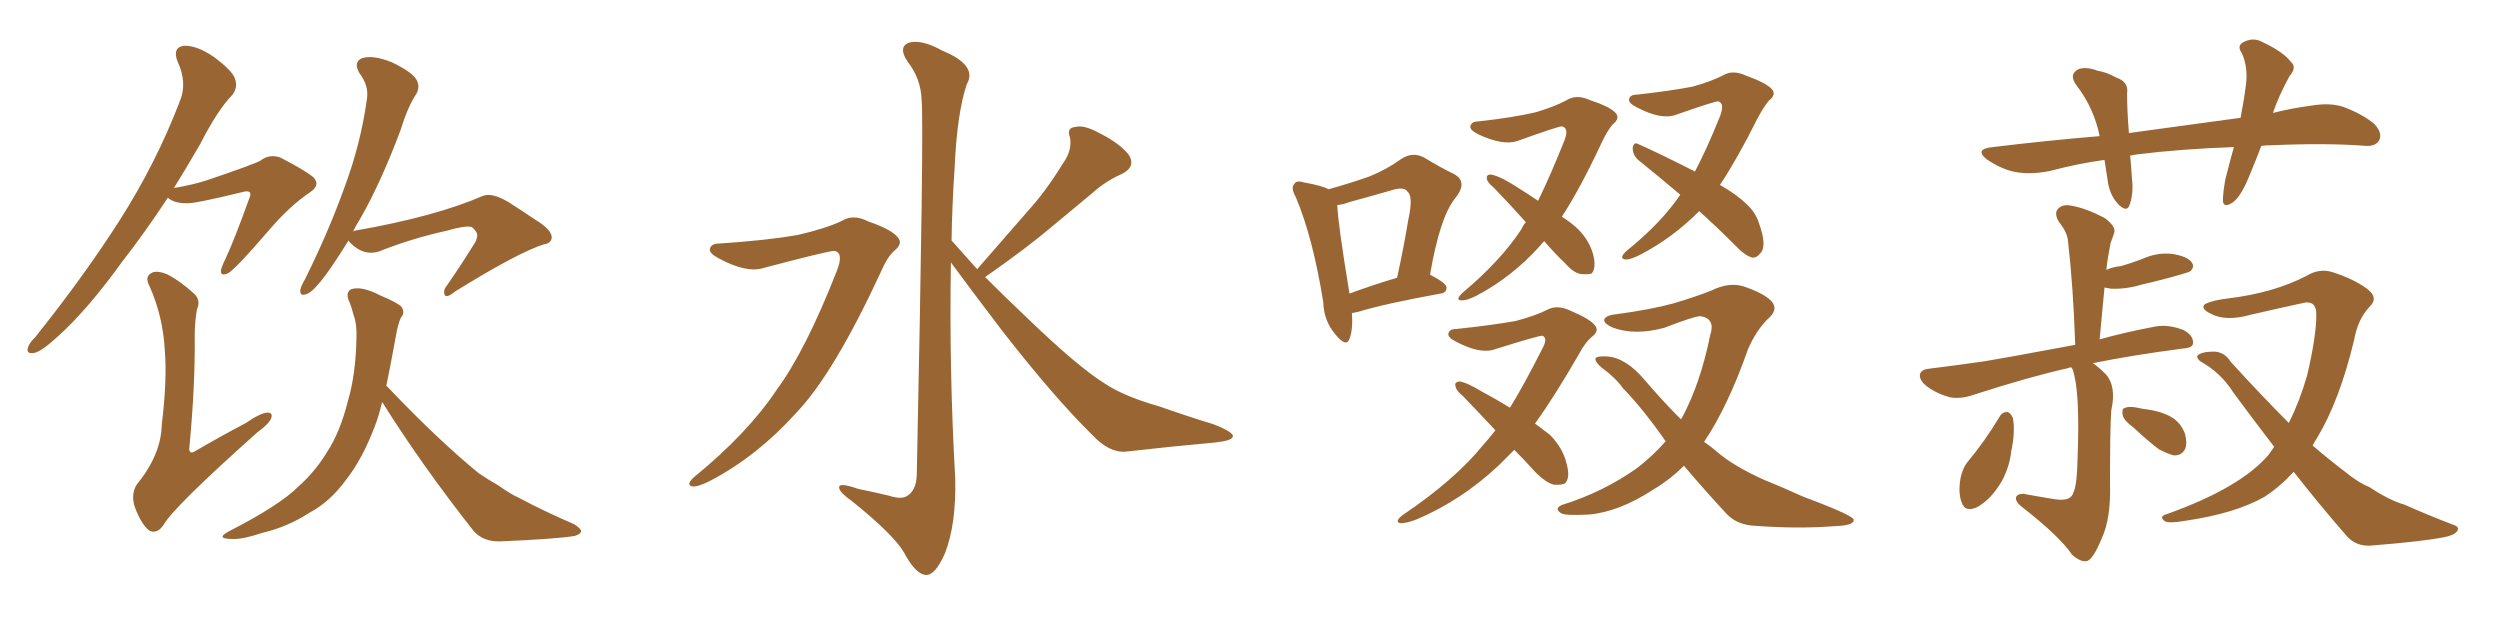 <svg xmlns="http://www.w3.org/2000/svg" xmlns:xlink="http://www.w3.org/1999/xlink" width="600" height="150"><path fill="#996633" padding="10" d="M83.64 57.71L83.64 57.71Q80.57 62.70 78.22 65.92L78.22 65.92Q75.29 69.87 73.83 70.46L73.83 70.46Q71.92 71.34 72.07 69.58L72.07 69.58Q72.22 68.70 73.24 66.94L73.24 66.94Q78.96 55.37 82.62 45.12L82.62 45.12Q86.57 34.57 88.04 23.88L88.04 23.88Q88.62 20.65 86.28 17.58L86.28 17.58Q84.67 14.79 87.01 13.92L87.01 13.92Q89.65 13.18 94.04 14.94L94.04 14.94Q98.88 17.29 99.90 19.04L99.90 19.04Q100.93 20.80 99.90 22.56L99.90 22.56Q97.85 25.63 96.09 31.35L96.09 31.35Q91.41 43.80 86.57 52.29L86.57 52.29Q85.55 53.91 84.67 55.66L84.67 55.66Q84.96 55.37 85.11 55.37L85.11 55.37Q104.44 52.00 115.87 47.02L115.87 47.02Q118.07 46.14 122.02 48.49L122.02 48.49Q125.24 50.54 128.47 52.73L128.47 52.73Q132.57 55.22 132.42 57.13L132.42 57.13Q132.13 58.45 130.66 58.59L130.66 58.59Q124.22 60.64 109.13 70.02L109.13 70.02Q107.37 71.48 106.79 70.90L106.79 70.90Q106.20 69.87 107.23 68.55L107.23 68.55Q110.60 63.72 113.67 58.74L113.67 58.74Q114.40 57.71 114.40 57.13L114.40 57.13Q114.99 55.96 113.23 54.49L113.23 54.49Q111.77 54.05 107.23 55.37L107.23 55.37Q98.58 57.28 90.97 60.35L90.97 60.35Q87.30 61.52 84.08 58.30L84.08 58.30Q83.79 57.86 83.64 57.71ZM91.70 96.53L91.70 96.53Q90.97 99.61 90.09 101.95L90.09 101.95Q87.01 110.16 83.06 115.14L83.06 115.14Q79.25 120.41 74.27 123.05L74.27 123.05Q69.14 126.42 62.99 127.88L62.99 127.88Q58.15 129.49 55.81 129.35L55.81 129.35Q51.42 129.35 55.08 127.44L55.08 127.44Q67.09 121.29 71.63 116.75L71.63 116.75Q75.59 113.23 78.37 108.69L78.37 108.69Q81.59 103.86 83.50 96.24L83.50 96.24Q85.40 89.79 85.55 81.01L85.55 81.01Q85.69 77.78 84.81 75.44L84.81 75.44Q84.38 73.68 83.94 72.66L83.94 72.66Q82.76 70.31 84.23 69.43L84.23 69.43Q86.72 68.55 91.26 70.90L91.26 70.90Q95.51 72.66 96.39 73.68L96.39 73.68Q97.27 75.15 96.24 76.17L96.24 76.17Q95.51 77.64 94.92 81.15L94.92 81.15Q93.75 87.60 92.72 92.58L92.72 92.58Q93.02 92.87 93.46 93.31L93.46 93.31Q105.03 105.47 114.84 113.53L114.84 113.53Q117.19 115.14 119.53 116.46L119.53 116.46Q122.90 118.80 124.37 119.38L124.37 119.38Q130.37 122.61 137.84 125.83L137.84 125.83Q139.60 127.00 139.45 127.59L139.45 127.59Q139.31 128.17 137.99 128.61L137.99 128.61Q133.74 129.35 120.12 129.93L120.12 129.93Q116.02 130.08 113.67 127.44L113.67 127.44Q101.22 111.62 91.85 96.68L91.85 96.68Q91.70 96.53 91.70 96.53ZM40.28 47.46L40.28 47.46Q34.57 56.10 29.30 62.84L29.30 62.84Q20.95 74.41 13.92 80.71L13.92 80.71Q10.11 84.23 8.35 84.67L8.35 84.67Q6.15 85.11 6.74 83.35L6.74 83.35Q7.03 82.32 8.50 80.86L8.50 80.86Q20.21 66.21 28.71 52.88L28.71 52.88Q37.50 39.11 43.21 24.17L43.21 24.17Q44.97 19.78 42.63 14.79L42.63 14.79Q41.31 11.43 44.09 10.99L44.09 10.99Q47.17 10.84 51.27 13.62L51.27 13.62Q55.81 16.99 56.40 18.90L56.40 18.90Q57.13 20.95 55.81 22.71L55.81 22.71Q52.15 26.51 48.05 34.57L48.05 34.57Q44.82 40.14 41.75 45.12L41.75 45.12Q46.14 44.38 49.37 43.36L49.37 43.36Q61.08 39.40 62.55 38.53L62.55 38.53Q64.60 36.91 67.24 37.79L67.24 37.79Q72.95 40.72 75.15 42.48L75.15 42.48Q77.05 44.38 74.41 46.14L74.41 46.14Q69.43 49.51 64.45 55.37L64.45 55.37Q56.40 64.75 54.64 65.63L54.64 65.63Q52.88 66.36 53.03 64.89L53.03 64.89Q53.17 64.01 54.05 62.26L54.05 62.26Q56.25 57.57 59.77 47.75L59.77 47.75Q60.35 46.58 59.91 46.14L59.91 46.14Q59.47 45.70 58.01 46.14L58.01 46.14Q46.58 48.93 44.82 48.78L44.82 48.78Q41.75 48.78 40.28 47.46ZM47.31 74.12L47.31 74.12L47.31 74.12Q46.73 77.05 46.73 80.71L46.73 80.71Q46.88 92.43 45.41 107.81L45.41 107.81Q45.56 109.13 46.88 108.25L46.88 108.25Q53.17 104.59 59.03 101.51L59.03 101.51Q62.40 99.17 64.16 99.02L64.16 99.02Q65.63 99.02 65.04 100.49L65.04 100.49Q64.45 101.81 61.82 103.71L61.82 103.71Q41.46 121.88 39.26 125.98L39.26 125.98Q37.65 128.32 35.74 127.29L35.74 127.29Q33.84 125.68 32.37 121.73L32.37 121.73Q31.35 118.65 32.81 116.31L32.81 116.31Q38.67 109.13 38.82 101.95L38.82 101.95Q40.14 91.11 39.55 84.08L39.55 84.08Q39.11 75.88 35.89 68.70L35.89 68.70Q34.72 66.50 36.18 65.63L36.18 65.63Q37.35 64.75 39.99 65.77L39.99 65.77Q43.21 67.38 46.73 70.61L46.73 70.61Q48.19 72.22 47.31 74.12ZM172.56 58.45L172.56 58.45Q183.84 57.71 191.46 56.40L191.46 56.40Q198.34 54.79 202.00 53.03L202.00 53.03Q204.79 51.27 208.45 53.17L208.45 53.17Q214.01 55.08 215.48 56.98L215.48 56.98Q216.80 58.45 214.60 60.21L214.60 60.21Q212.84 61.82 211.38 65.33L211.38 65.33Q200.10 89.65 191.16 99.02L191.16 99.02Q181.79 109.42 170.65 115.28L170.65 115.28Q167.58 116.89 166.11 116.75L166.11 116.75Q164.50 116.31 166.70 114.40L166.70 114.40Q179.44 104.00 186.47 93.46L186.47 93.46Q193.36 84.08 200.83 65.04L200.83 65.04Q202.59 60.64 200.24 60.21L200.24 60.21Q198.78 60.21 183.25 64.31L183.25 64.31Q179.15 65.63 172.41 61.96L172.41 61.96Q170.21 60.79 170.36 59.77L170.36 59.77Q170.65 58.45 172.56 58.45ZM234.52 64.60L234.52 64.60L234.52 64.60Q240.82 57.42 246.53 50.83L246.53 50.83Q251.07 45.85 255.18 39.11L255.18 39.11Q257.37 36.04 256.79 32.96L256.79 32.96Q255.91 30.62 258.11 30.47L258.11 30.47Q260.16 29.88 264.11 32.08L264.11 32.08Q268.51 34.28 270.85 37.06L270.85 37.06Q272.75 39.99 269.24 41.75L269.24 41.75Q265.28 43.51 262.21 46.29L262.21 46.29Q257.67 50.10 252.69 54.20L252.69 54.20Q246.68 59.33 236.43 66.50L236.43 66.50Q240.97 71.04 246.68 76.46L246.68 76.46Q258.69 88.04 265.28 92.14L265.28 92.14Q269.97 95.21 278.32 97.56L278.32 97.56Q284.91 99.90 291.21 101.81L291.21 101.81Q296.04 103.71 295.90 104.74L295.90 104.74Q295.75 105.76 291.65 106.20L291.65 106.20Q281.69 107.08 270.12 108.40L270.12 108.40Q266.16 108.69 262.06 104.30L262.06 104.30Q252.98 95.36 240.53 79.39L240.53 79.39Q232.18 68.41 228.22 62.99L228.22 62.99Q227.78 88.77 229.25 114.70L229.25 114.70Q229.54 125.83 226.76 132.86L226.76 132.86Q224.41 138.13 222.22 137.99L222.22 137.99Q219.73 137.84 216.94 132.57L216.94 132.57Q214.45 128.32 204.64 120.41L204.64 120.41Q201.56 118.21 201.42 117.19L201.42 117.19Q200.98 115.58 205.96 117.33L205.96 117.33Q209.62 118.07 213.28 118.95L213.28 118.95Q216.50 119.97 217.82 118.95L217.82 118.95Q219.87 117.63 220.02 114.11L220.02 114.11Q221.78 29.74 221.19 24.02L221.19 24.02Q221.04 18.90 217.82 14.79L217.82 14.79Q215.48 11.28 218.12 10.25L218.12 10.25Q221.19 9.38 226.17 12.16L226.17 12.16Q234.67 15.67 232.03 20.21L232.03 20.21Q229.69 27.10 229.10 40.43L229.10 40.43Q228.52 48.93 228.37 57.71L228.37 57.71Q231.30 60.94 234.52 64.60ZM370.61 57.86L370.61 57.86Q370.02 58.45 369.58 59.03L369.58 59.03Q362.84 66.50 354.49 70.90L354.49 70.90Q352.00 72.22 350.54 72.07L350.54 72.07Q349.22 71.92 351.12 70.17L351.12 70.17Q360.21 62.55 365.19 54.93L365.19 54.93Q365.63 53.91 366.21 53.32L366.21 53.32Q362.40 49.07 358.45 44.97L358.45 44.97Q356.98 43.80 356.84 42.92L356.84 42.92Q356.69 41.89 357.71 41.89L357.71 41.89Q359.33 42.04 362.55 43.95L362.55 43.95Q366.36 46.29 369.14 48.19L369.14 48.19Q372.07 42.19 375.29 34.13L375.29 34.13Q376.76 30.76 374.85 30.32L374.85 30.32Q373.97 30.32 364.16 33.84L364.16 33.84Q360.64 35.01 354.79 32.23L354.79 32.23Q352.73 31.20 352.88 30.32L352.88 30.32Q353.17 29.15 354.64 29.15L354.64 29.15Q362.84 28.27 368.55 26.95L368.55 26.95Q373.39 25.49 376.03 24.02L376.03 24.02Q378.37 22.56 381.59 24.02L381.59 24.02Q386.43 25.63 387.74 27.10L387.74 27.10Q388.92 28.42 387.01 29.88L387.01 29.88Q385.69 31.49 384.38 34.28L384.38 34.28Q379.25 45.26 374.85 52.00L374.85 52.00Q377.34 53.61 378.81 55.08L378.81 55.08Q381.59 57.86 382.47 61.52L382.47 61.52Q383.06 64.31 382.03 65.63L382.03 65.63Q381.30 65.92 379.39 65.77L379.39 65.77Q377.64 65.48 375.73 63.28L375.73 63.28Q372.95 60.64 370.61 57.86ZM407.81 50.68L407.81 50.68Q401.37 57.13 393.75 61.08L393.75 61.08Q391.26 62.40 389.94 62.26L389.94 62.26Q388.48 61.96 390.38 60.21L390.38 60.21Q398.73 53.47 403.27 46.73L403.27 46.73Q397.71 42.04 393.16 38.38L393.16 38.38Q391.85 37.21 391.85 35.45L391.85 35.45Q392.14 33.98 393.16 34.57L393.16 34.57Q397.85 36.62 406.79 41.16L406.79 41.16Q409.57 35.89 412.65 28.27L412.65 28.27Q414.11 24.76 412.35 24.32L412.35 24.32Q411.47 24.32 402.25 27.54L402.25 27.54Q398.73 28.86 392.87 25.78L392.87 25.78Q390.82 24.76 390.97 23.88L390.97 23.88Q391.11 22.71 392.87 22.71L392.87 22.71Q400.78 21.83 406.20 20.80L406.20 20.80Q410.89 19.48 413.67 18.02L413.67 18.02Q415.87 16.70 419.09 18.16L419.09 18.16Q423.93 19.92 425.24 21.39L425.24 21.39Q426.42 22.71 424.51 24.17L424.51 24.17Q423.19 25.78 421.73 28.56L421.73 28.56Q416.89 38.23 412.79 44.38L412.79 44.38Q416.89 46.73 419.09 48.93L419.09 48.93Q421.29 50.83 422.17 53.61L422.17 53.61Q424.07 58.89 422.61 60.64L422.61 60.64Q421.58 61.96 420.56 61.82L420.56 61.82Q418.80 61.38 416.60 59.03L416.60 59.03Q411.91 54.35 407.81 50.68ZM363.43 107.96L363.43 107.96Q361.38 110.01 359.62 111.77L359.62 111.77Q350.68 120.12 339.99 124.66L339.99 124.66Q337.35 125.68 335.89 125.54L335.89 125.54Q334.72 125.10 336.62 123.63L336.62 123.63Q349.22 115.14 355.96 106.79L355.96 106.79Q357.42 105.18 358.89 103.27L358.89 103.27Q355.08 99.17 351.12 95.07L351.12 95.07Q349.51 93.75 349.37 92.87L349.37 92.87Q348.93 91.70 350.24 91.55L350.24 91.55Q351.86 91.70 355.52 93.90L355.52 93.90Q359.33 95.95 362.40 97.85L362.40 97.85Q366.06 91.85 370.02 83.94L370.02 83.94Q371.63 81.15 370.17 80.57L370.17 80.57Q369.14 80.57 358.89 83.79L358.89 83.79Q355.37 85.11 349.51 82.03L349.51 82.03Q347.46 81.01 347.61 80.13L347.61 80.13Q347.75 78.96 349.51 78.96L349.51 78.96Q357.86 78.08 363.72 77.05L363.72 77.05Q368.70 75.73 371.48 74.27L371.48 74.27Q373.83 73.10 376.90 74.56L376.90 74.56Q381.74 76.61 382.76 78.08L382.76 78.08Q383.94 79.39 382.03 80.86L382.03 80.86Q380.42 82.18 378.96 84.96L378.96 84.96Q373.24 94.92 368.41 101.66L368.41 101.66Q370.61 103.27 371.92 104.30L371.92 104.30Q375.15 107.52 376.03 111.47L376.03 111.47Q376.90 114.70 375.59 116.02L375.59 116.02Q374.71 116.46 372.80 116.31L372.80 116.31Q370.90 115.72 368.55 113.38L368.55 113.38Q366.06 110.60 363.43 107.96ZM404.15 111.77L404.15 111.77Q400.78 115.14 396.83 117.48L396.83 117.48Q388.48 122.90 381.30 123.49L381.30 123.49Q375.59 123.78 374.71 123.19L374.71 123.19Q372.80 122.02 375 121.14L375 121.14Q384.81 118.07 392.87 112.35L392.87 112.35Q396.53 109.57 399.76 105.91L399.76 105.91Q394.34 98.14 389.50 93.16L389.50 93.16Q387.74 90.67 384.52 88.33L384.52 88.33Q382.76 86.87 382.91 85.99L382.91 85.99Q383.35 85.40 385.69 85.55L385.69 85.55Q390.23 85.84 394.78 91.26L394.78 91.26Q399.02 96.24 403.42 100.63L403.42 100.63Q403.56 100.34 403.71 100.20L403.71 100.20Q408.11 91.99 410.45 80.42L410.45 80.42Q411.77 76.46 408.11 75.88L408.11 75.88Q406.64 75.88 399.46 78.66L399.46 78.66Q392.43 80.57 387.16 78.66L387.16 78.66Q384.52 77.49 385.11 76.46L385.11 76.46Q385.84 75.59 387.74 75.44L387.74 75.44Q396.39 74.27 401.66 72.80L401.66 72.80Q407.08 71.19 410.74 69.73L410.74 69.73Q414.84 67.68 418.36 68.70L418.36 68.70Q423.19 70.31 425.10 72.22L425.10 72.22Q427.00 74.27 424.22 76.61L424.22 76.61Q421.44 79.39 419.53 83.79L419.53 83.79Q414.70 97.56 408.98 106.05L408.98 106.05Q410.74 107.23 412.21 108.54L412.21 108.54Q416.16 111.91 423.34 115.14L423.34 115.14Q427.00 116.60 432.86 119.24L432.86 119.24Q436.82 120.70 440.33 122.17L440.33 122.17Q444.73 124.07 444.87 124.66L444.87 124.66Q445.17 126.12 440.33 126.27L440.33 126.27Q431.40 127.00 420.26 126.12L420.26 126.12Q416.60 125.68 414.40 123.34L414.40 123.34Q408.69 117.19 404.15 111.77ZM324.46 75.15L324.46 75.15Q324.76 78.96 323.88 81.30L323.88 81.30Q323.14 83.50 320.51 80.27L320.51 80.27Q317.72 77.05 317.58 72.51L317.58 72.51Q315.09 56.98 310.99 47.31L310.99 47.31Q309.67 44.97 310.69 44.09L310.69 44.09Q311.13 43.21 313.04 43.80L313.04 43.80Q317.14 44.53 318.90 45.41L318.90 45.41Q324.61 43.80 328.71 42.33L328.71 42.33Q332.96 40.58 336.18 38.23L336.18 38.23Q338.96 36.33 341.75 37.79L341.75 37.79Q345.85 40.28 348.93 41.75L348.93 41.75Q352.44 43.65 349.22 47.61L349.22 47.61Q345.56 52.15 343.21 65.92L343.21 65.92Q347.17 67.97 347.17 68.99L347.17 68.99Q347.17 70.31 345.70 70.46L345.70 70.46Q332.08 72.95 325.93 74.85L325.93 74.85Q325.05 75 324.46 75.15ZM323.88 70.46L323.88 70.46L323.88 70.46Q329.00 68.55 335.30 66.65L335.30 66.65Q336.91 59.33 337.94 53.03L337.94 53.03Q339.26 47.02 337.79 46.00L337.79 46.00Q337.06 44.68 333.84 45.70L333.84 45.70Q329.30 47.02 323.88 48.49L323.88 48.49Q322.41 49.07 320.95 49.22L320.95 49.22Q321.09 53.61 323.88 70.46ZM542.72 35.01L542.72 35.01Q541.26 38.82 539.79 42.33L539.79 42.33Q537.89 47.02 535.99 48.49L535.99 48.49Q533.64 50.10 533.50 48.19L533.50 48.19Q533.50 46.29 534.08 43.07L534.08 43.07Q535.11 38.96 536.13 35.30L536.13 35.30Q523.54 35.74 512.84 37.06L512.84 37.06Q511.82 37.21 511.23 37.35L511.23 37.35Q511.52 40.14 511.67 42.92L511.67 42.92Q512.11 46.44 511.08 49.22L511.08 49.22Q510.50 50.98 508.59 49.22L508.59 49.22Q506.54 47.17 505.96 44.09L505.96 44.09Q505.52 41.16 505.08 38.38L505.08 38.38Q498.63 39.26 492.04 41.02L492.04 41.02Q487.06 42.04 483.11 41.16L483.11 41.16Q480.03 40.43 476.81 38.23L476.81 38.23Q473.73 35.74 478.27 35.30L478.27 35.30Q491.60 33.69 503.91 32.67L503.91 32.67Q502.59 26.07 498.49 20.65L498.49 20.65Q496.29 17.87 498.93 16.55L498.93 16.55Q500.83 15.97 503.47 16.99L503.47 16.99Q505.52 17.29 507.86 18.60L507.86 18.60Q510.94 19.63 510.50 22.41L510.50 22.41Q510.50 26.51 510.94 31.93L510.94 31.93Q525 30.03 537.74 28.27L537.74 28.27Q538.62 23.73 539.06 20.07L539.06 20.07Q539.50 15.97 538.04 12.74L538.04 12.74Q536.87 11.13 538.18 10.25L538.18 10.25Q540.67 8.79 543.02 10.11L543.02 10.11Q548.00 12.45 549.76 14.79L549.76 14.79Q551.37 16.11 549.46 18.31L549.46 18.31Q546.83 23.14 545.51 27.10L545.51 27.10Q550.20 25.93 554.74 25.34L554.74 25.34Q559.13 24.61 562.35 25.63L562.35 25.63Q567.04 27.39 569.82 29.74L569.82 29.74Q571.88 31.93 571.00 33.69L571.00 33.69Q570.12 35.16 567.77 35.01L567.77 35.01Q558.54 34.28 545.21 34.86L545.21 34.86Q543.75 34.86 542.72 35.01ZM497.17 88.18L497.17 88.18Q496.58 88.18 496.44 88.33L496.44 88.33Q487.21 90.38 473.58 94.78L473.58 94.78Q470.65 95.80 468.02 95.36L468.02 95.36Q464.79 94.48 462.45 92.72L462.45 92.72Q460.40 91.11 460.84 89.65L460.84 89.65Q461.28 88.62 463.04 88.48L463.04 88.48Q469.04 87.74 476.22 86.72L476.22 86.72Q480.76 85.99 498.05 82.76L498.05 82.76Q497.61 69.14 496.29 57.57L496.29 57.57Q496.00 55.52 494.09 53.17L494.09 53.17Q492.92 51.12 493.95 50.10L493.95 50.10Q494.97 48.93 497.17 49.37L497.17 49.37Q500.54 49.95 505.08 52.29L505.08 52.29Q507.86 54.35 507.42 55.81L507.42 55.81Q507.13 56.84 506.54 58.30L506.54 58.30Q506.25 60.06 505.81 62.40L505.81 62.40Q505.66 63.43 505.52 64.75L505.52 64.75Q507.28 64.01 509.03 63.87L509.03 63.87Q511.52 63.13 513.87 62.26L513.87 62.26Q517.68 60.50 521.34 60.94L521.34 60.94Q525 61.52 526.03 62.99L526.03 62.99Q526.76 64.01 525.73 65.04L525.73 65.04Q525.44 65.33 523.24 65.92L523.24 65.92Q518.70 67.24 514.16 68.26L514.16 68.26Q510.35 69.43 506.69 69.29L506.69 69.29Q505.66 69.14 505.08 68.99L505.08 68.99Q504.49 75.15 503.91 81.45L503.91 81.45Q509.62 79.83 517.24 78.37L517.24 78.37Q520.46 77.78 524.12 79.25L524.12 79.25Q526.46 80.57 526.32 82.32L526.32 82.32Q526.32 83.50 523.97 83.64L523.97 83.64Q511.67 85.25 502.29 87.16L502.29 87.16Q503.61 88.04 505.37 89.79L505.37 89.79Q508.01 92.72 506.69 98.58L506.69 98.58Q506.40 103.27 506.40 115.72L506.40 115.72Q506.69 124.51 504.35 129.35L504.35 129.35Q502.44 134.03 500.98 134.62L500.98 134.62Q499.51 135.06 497.31 133.15L497.31 133.15Q494.38 128.76 485.16 121.58L485.16 121.58Q483.69 120.41 483.84 119.38L483.84 119.38Q484.13 118.51 485.60 118.51L485.60 118.51Q489.55 119.24 493.21 119.82L493.21 119.82Q497.02 120.41 497.61 118.21L497.61 118.21Q498.49 116.60 498.63 109.57L498.63 109.57Q499.22 93.75 497.46 88.77L497.46 88.77Q497.31 88.33 497.17 88.18ZM479.88 100.05L479.88 100.05Q480.47 98.88 481.79 98.88L481.79 98.88Q482.52 99.02 483.11 100.34L483.11 100.34Q483.69 103.86 482.67 108.40L482.67 108.40Q482.37 111.77 480.47 115.43L480.47 115.43Q477.98 119.68 474.76 121.58L474.76 121.58Q471.68 123.19 470.80 120.56L470.80 120.56Q469.92 118.36 470.51 114.84L470.51 114.84Q470.95 112.65 471.97 111.18L471.97 111.18Q476.37 105.91 479.88 100.05ZM511.96 102.54L511.96 102.54Q509.91 101.07 509.47 99.76L509.47 99.76Q509.18 98.14 509.77 98.00L509.77 98.00Q510.79 97.41 512.99 97.85L512.99 97.85Q514.16 98.14 515.48 98.29L515.48 98.29Q518.70 98.73 521.04 100.05L521.04 100.05Q523.39 101.37 524.41 104.15L524.41 104.15Q525 106.35 524.41 107.81L524.41 107.81Q523.54 109.42 521.63 109.28L521.63 109.28Q520.02 108.84 518.12 107.81L518.12 107.81Q515.92 106.20 511.96 102.54ZM550.49 113.23L550.49 113.23L550.49 113.23Q547.12 116.89 543.46 119.24L543.46 119.24Q536.57 123.19 524.71 124.95L524.71 124.95Q520.61 125.68 519.58 125.10L519.58 125.10Q517.97 123.93 520.17 123.34L520.17 123.34Q537.74 117.04 544.48 109.13L544.48 109.13Q545.21 108.11 545.80 107.23L545.80 107.23Q540.97 100.93 535.99 94.19L535.99 94.19Q533.06 89.50 528.08 86.72L528.08 86.72Q527.20 85.99 527.34 85.40L527.34 85.40Q528.22 84.38 531.45 84.38L531.45 84.38Q533.94 84.52 535.40 86.87L535.40 86.87Q543.02 95.21 549.32 101.51L549.32 101.51Q551.95 96.24 553.71 90.09L553.71 90.09Q555.91 80.71 555.91 75.73L555.91 75.73Q556.05 71.78 552.39 72.80L552.39 72.80Q546.24 74.12 539.94 75.59L539.94 75.59Q534.23 77.20 530.57 75.29L530.57 75.29Q527.93 73.97 529.25 72.95L529.25 72.95Q531.01 72.07 534.67 71.63L534.67 71.63Q545.65 70.31 553.56 66.21L553.56 66.21Q556.64 64.31 559.86 65.33L559.86 65.33Q564.84 66.94 568.07 69.29L568.07 69.29Q571.00 71.48 568.65 73.68L568.65 73.68Q565.87 76.61 564.99 81.59L564.99 81.59Q561.47 96.24 556.05 105.18L556.05 105.18Q555.47 106.05 555.03 106.93L555.03 106.93Q559.13 110.45 562.65 113.09L562.65 113.09Q566.02 115.87 568.65 116.89L568.65 116.89Q573.49 120.12 577.15 121.14L577.15 121.14Q582.71 123.63 588.87 125.98L588.87 125.98Q590.33 126.42 589.75 127.44L589.75 127.44Q589.01 128.47 586.67 128.91L586.67 128.91Q581.69 129.93 568.80 130.96L568.80 130.96Q565.14 131.10 562.94 128.32L562.94 128.32Q556.79 121.29 550.49 113.23Z"/></svg>
